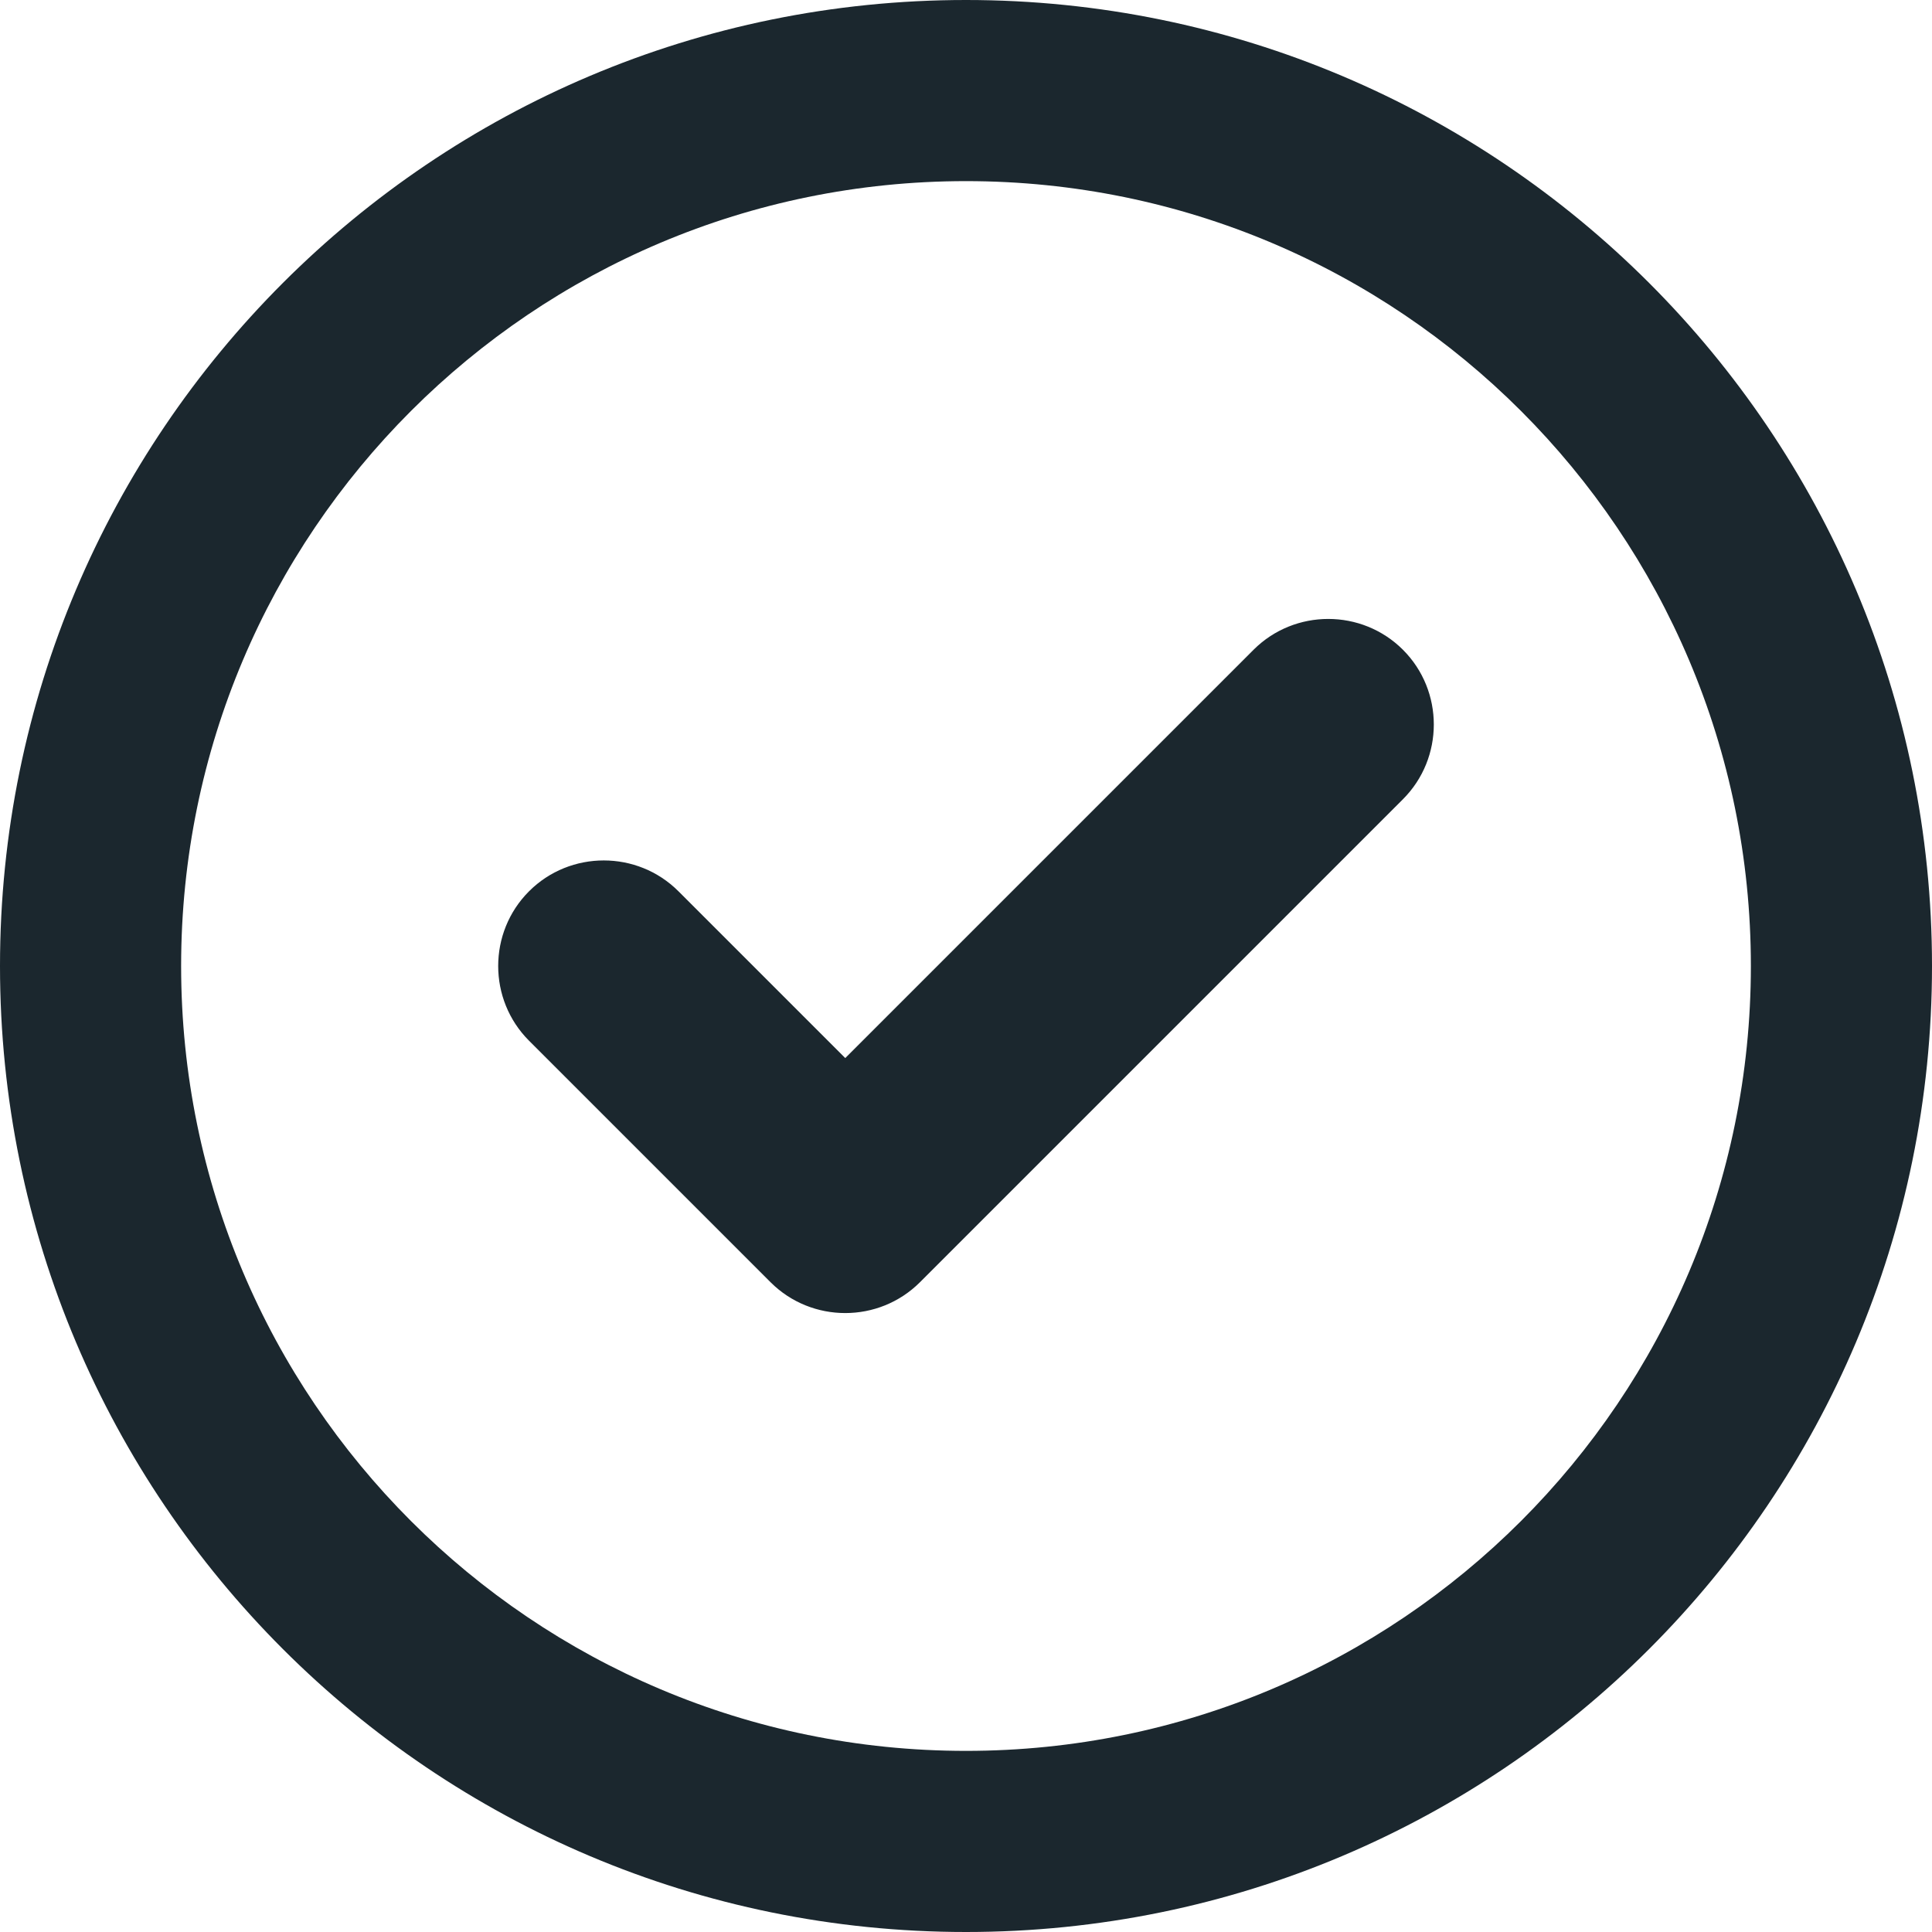 <svg width="400" height="400" viewBox="0 0 400 400" fill="none" xmlns="http://www.w3.org/2000/svg">
<g clip-path="url(#clip0_20_4)">
<path d="M190.469 265.469C181.953 273.984 168.047 273.984 159.531 265.469L109.531 215.469C101.016 206.953 101.016 193.047 109.531 184.531C118.047 176.016 131.953 176.016 140.469 184.531L175 219.062L259.531 134.531C268.047 126.016 281.953 126.016 290.469 134.531C298.984 143.047 298.984 156.953 290.469 165.469L190.469 265.469ZM400 200C400 310.469 310.469 400 200 400C89.531 400 0 310.469 0 200C0 89.531 89.531 0 200 0C310.469 0 400 89.531 400 200ZM200 37.5C110.234 37.5 37.5 110.234 37.5 200C37.5 289.766 110.234 362.5 200 362.5C289.766 362.5 362.5 289.766 362.5 200C362.5 110.234 289.766 37.5 200 37.5Z" fill="#1B272E"/>
</g>
<defs>
<clipPath id="clip0_20_4">
<rect width="400" height="400" fill="white"/>
</clipPath>
</defs>
</svg>

